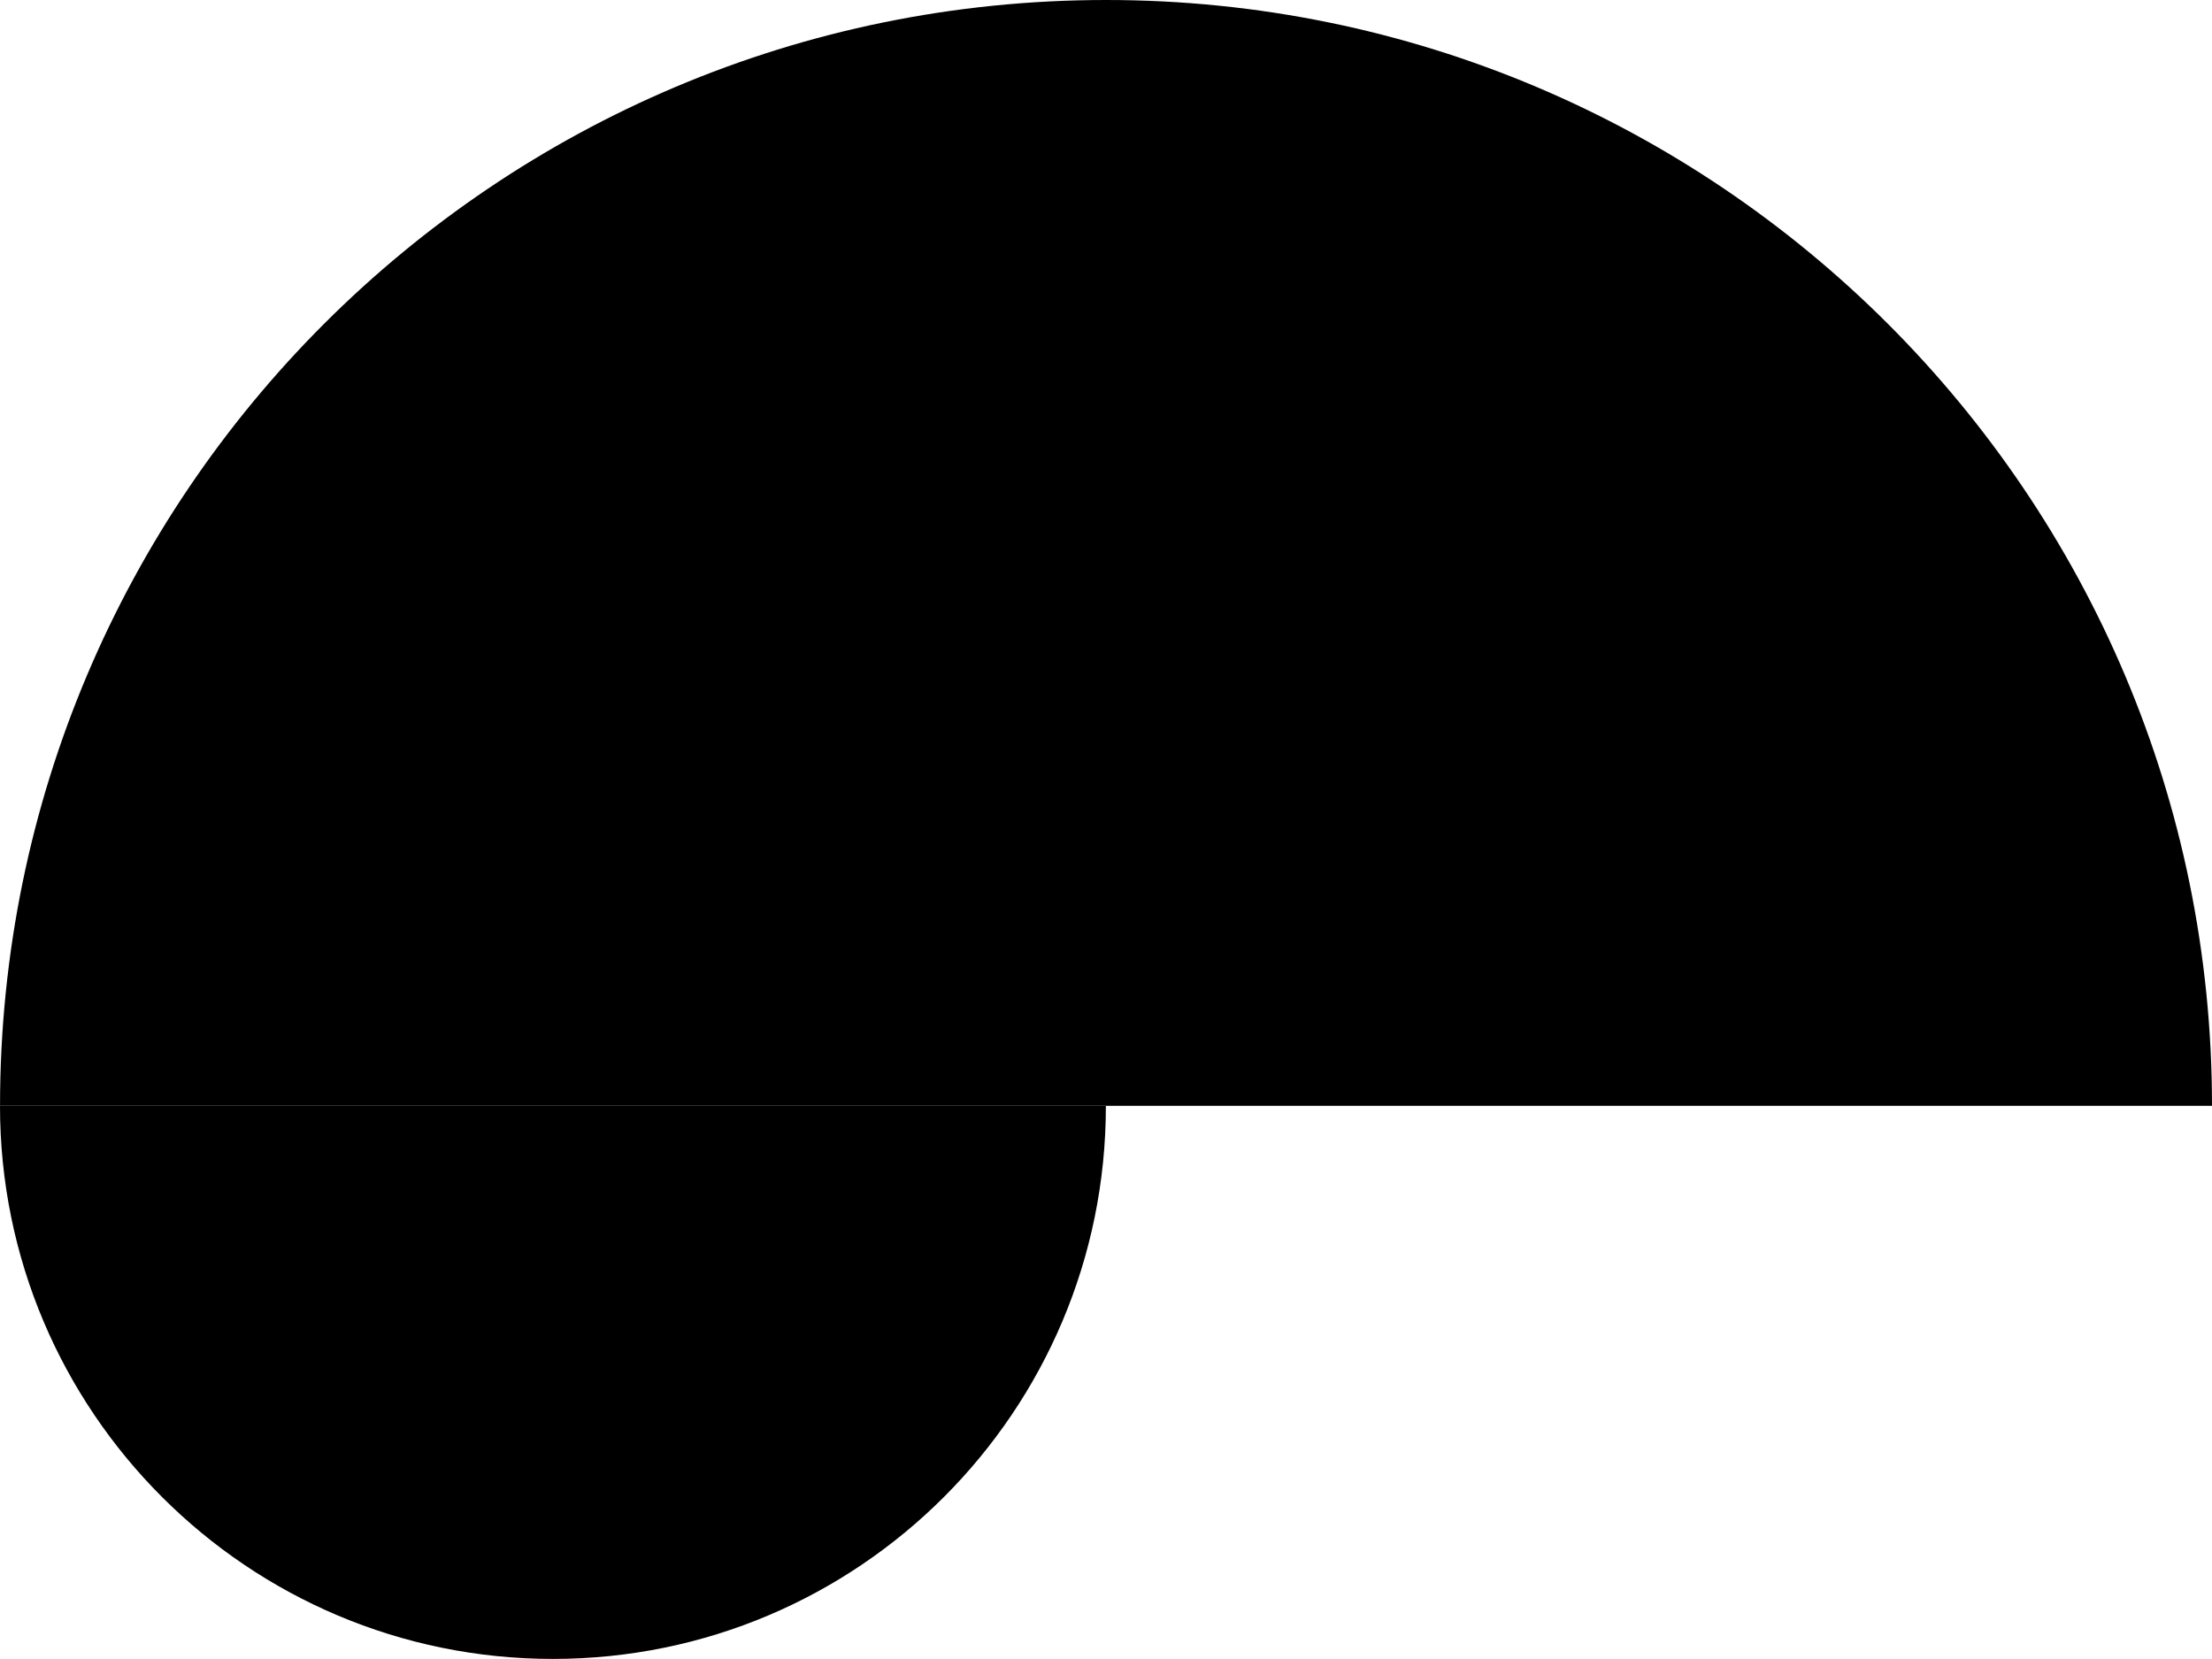 <?xml version="1.0" encoding="utf-8"?>
<!-- Generator: Adobe Illustrator 12.0.0, SVG Export Plug-In . SVG Version: 6.00 Build 51448)  -->
<!DOCTYPE svg PUBLIC "-//W3C//DTD SVG 1.1//EN" "http://www.w3.org/Graphics/SVG/1.1/DTD/svg11.dtd">
<svg  version="1.1" id="Layer_1" xmlns="http://www.w3.org/2000/svg" xmlns:xlink="http://www.w3.org/1999/xlink" width="62.687" height="47.013"
	 viewBox="0 0 62.687 47.013" overflow="visible" enable-background="new 0 0 62.687 47.013" xml:space="preserve">
<g>
	<path d="M62.687,31.339C62.687,14.033,48.647,0,31.348,0C14.032,0,0.001,14.033,0.001,31.339"/>
	<path d="M0,31.342c0,8.657,7.02,15.671,15.669,15.671c8.657,0,15.671-7.014,15.671-15.671"/>
</g>
</svg>
